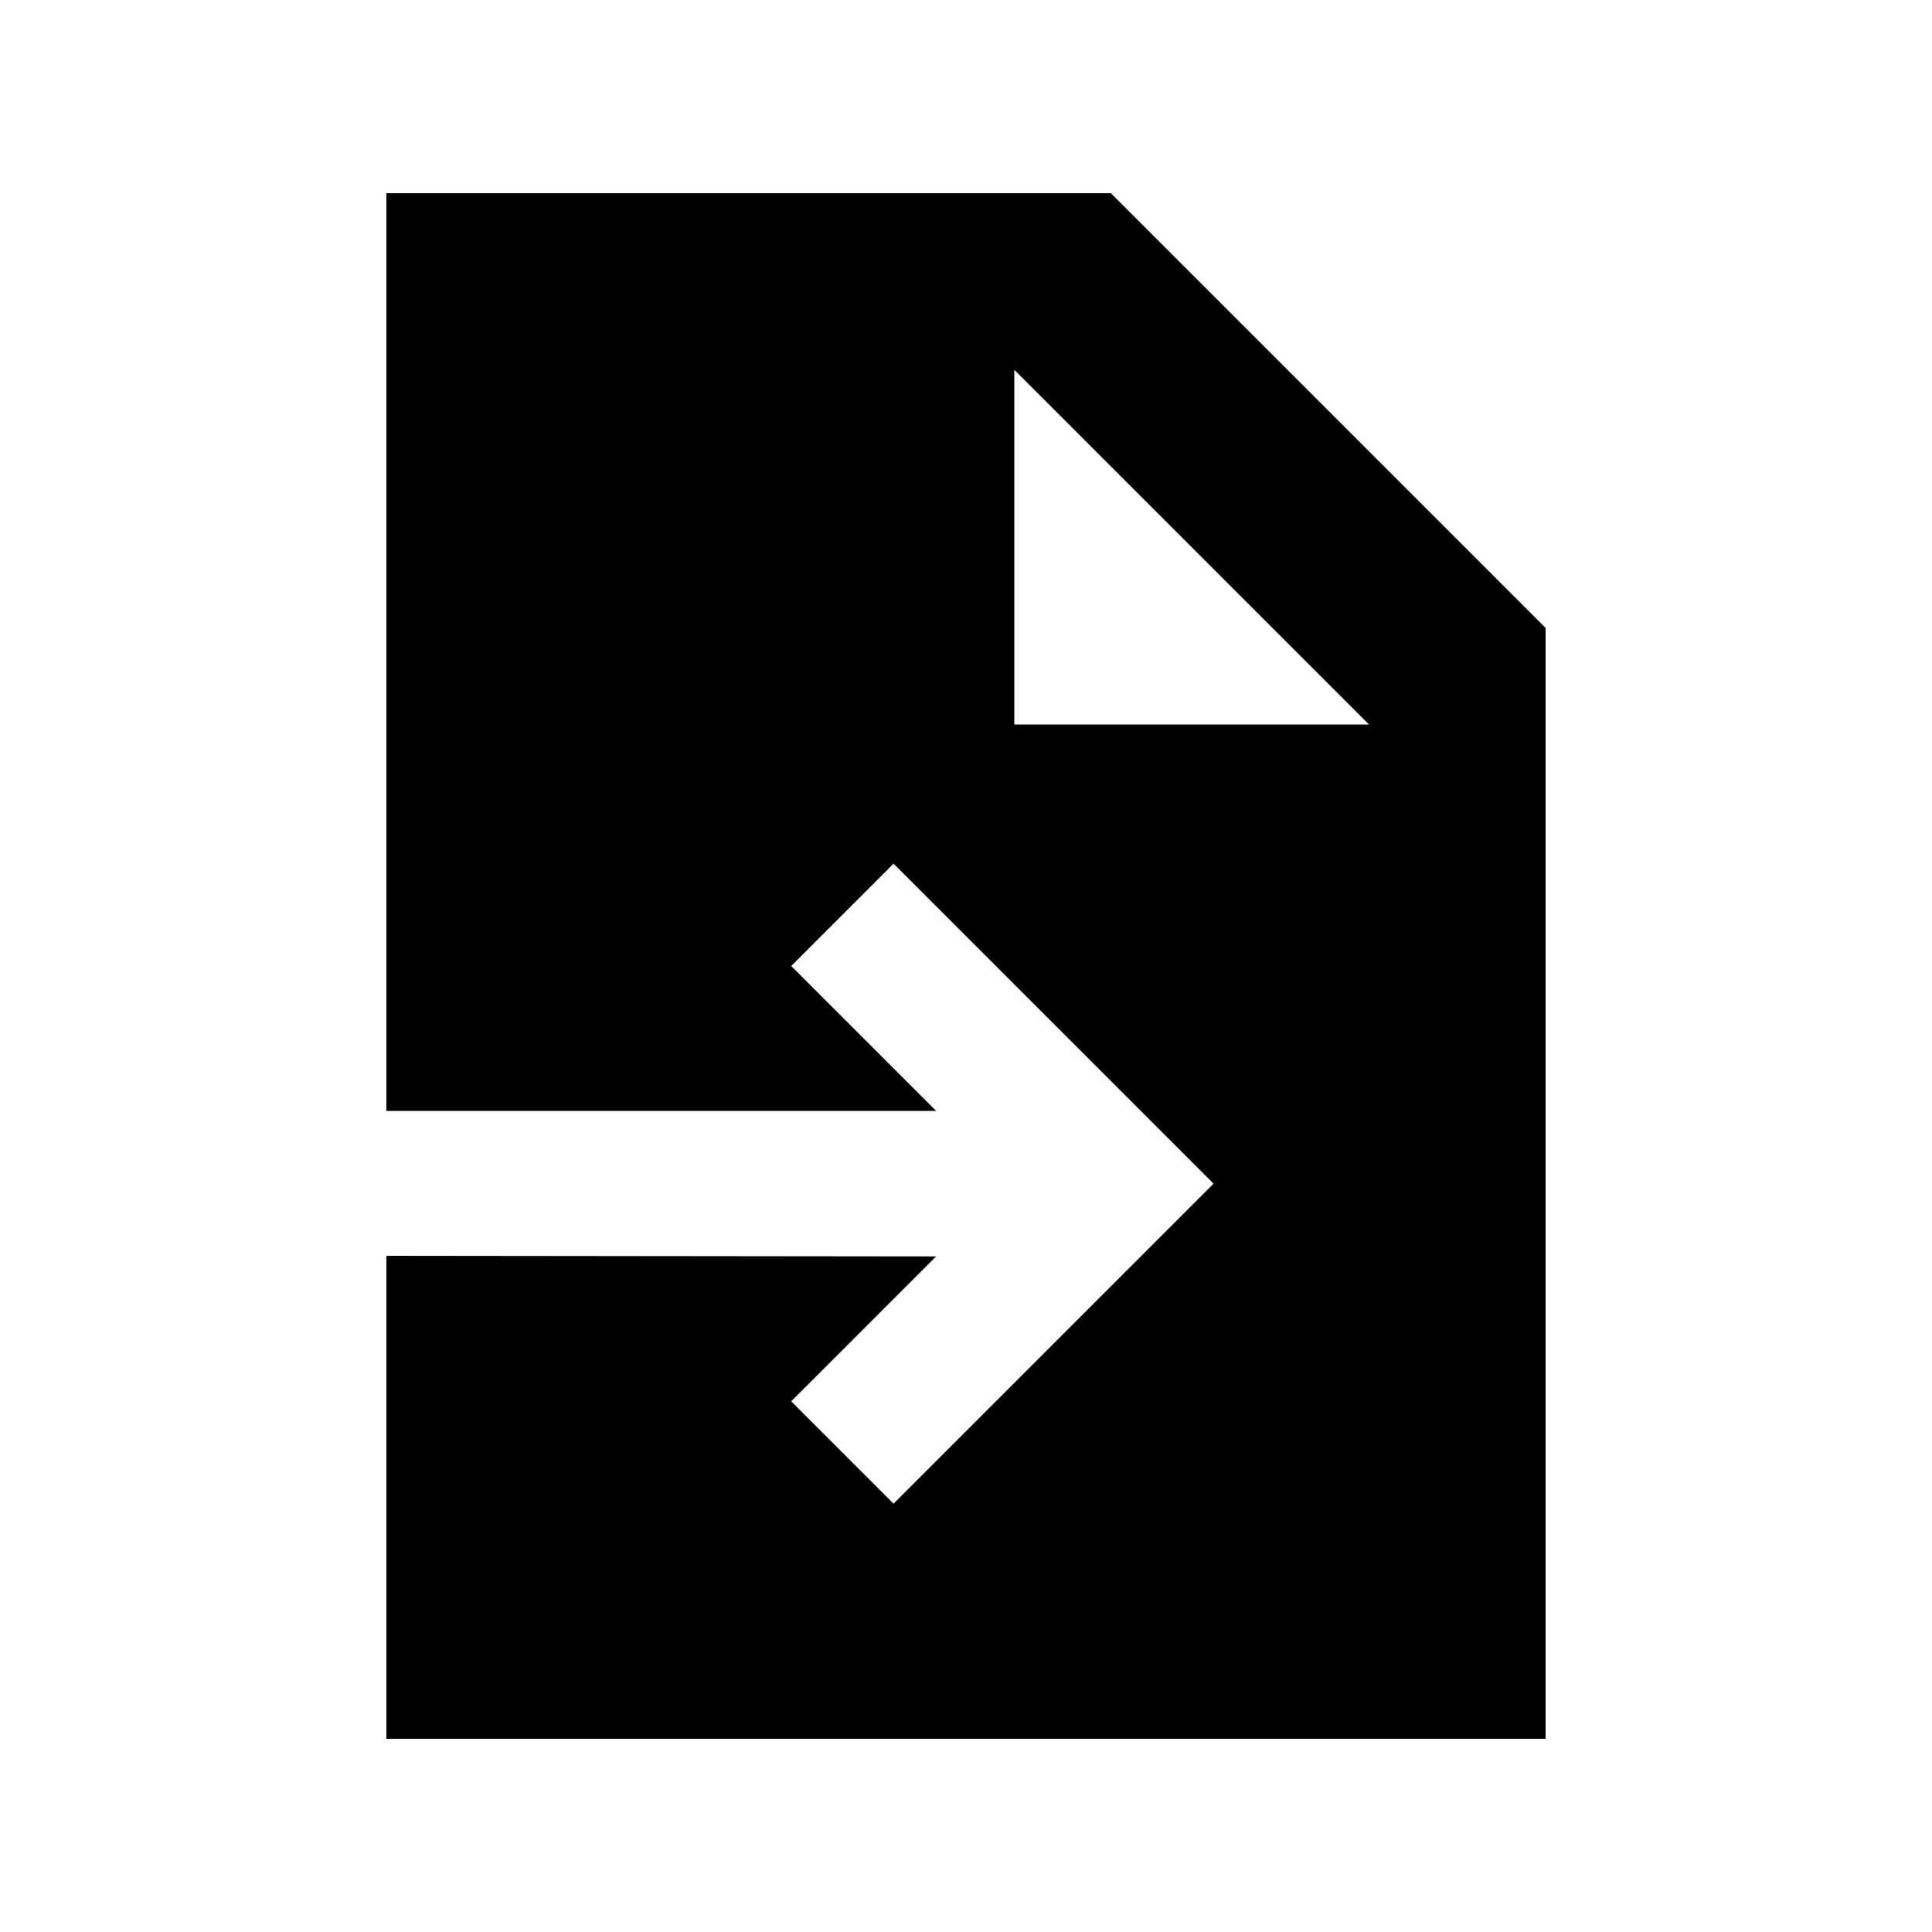 <svg xmlns="http://www.w3.org/2000/svg" viewBox="0 0 640 640"><!--! Font Awesome Pro 7.1.0 by @fontawesome - https://fontawesome.com License - https://fontawesome.com/license (Commercial License) Copyright 2025 Fonticons, Inc. --><path fill="currentColor" d="M368 64L128 64L128 368L310.1 368C287.1 345 271.1 329 262.1 320L296 286.1C298.1 288.2 327.8 317.9 385 375.1L402 392.1C399.9 394.2 370.2 423.9 313 481.1L296 498.1L262.1 464.2C271.1 455.2 287.1 439.2 310.1 416.2L128 416L128 576L512 576L512 208L368 64zM453.5 240L336 240L336 122.5L453.5 240z"/></svg>